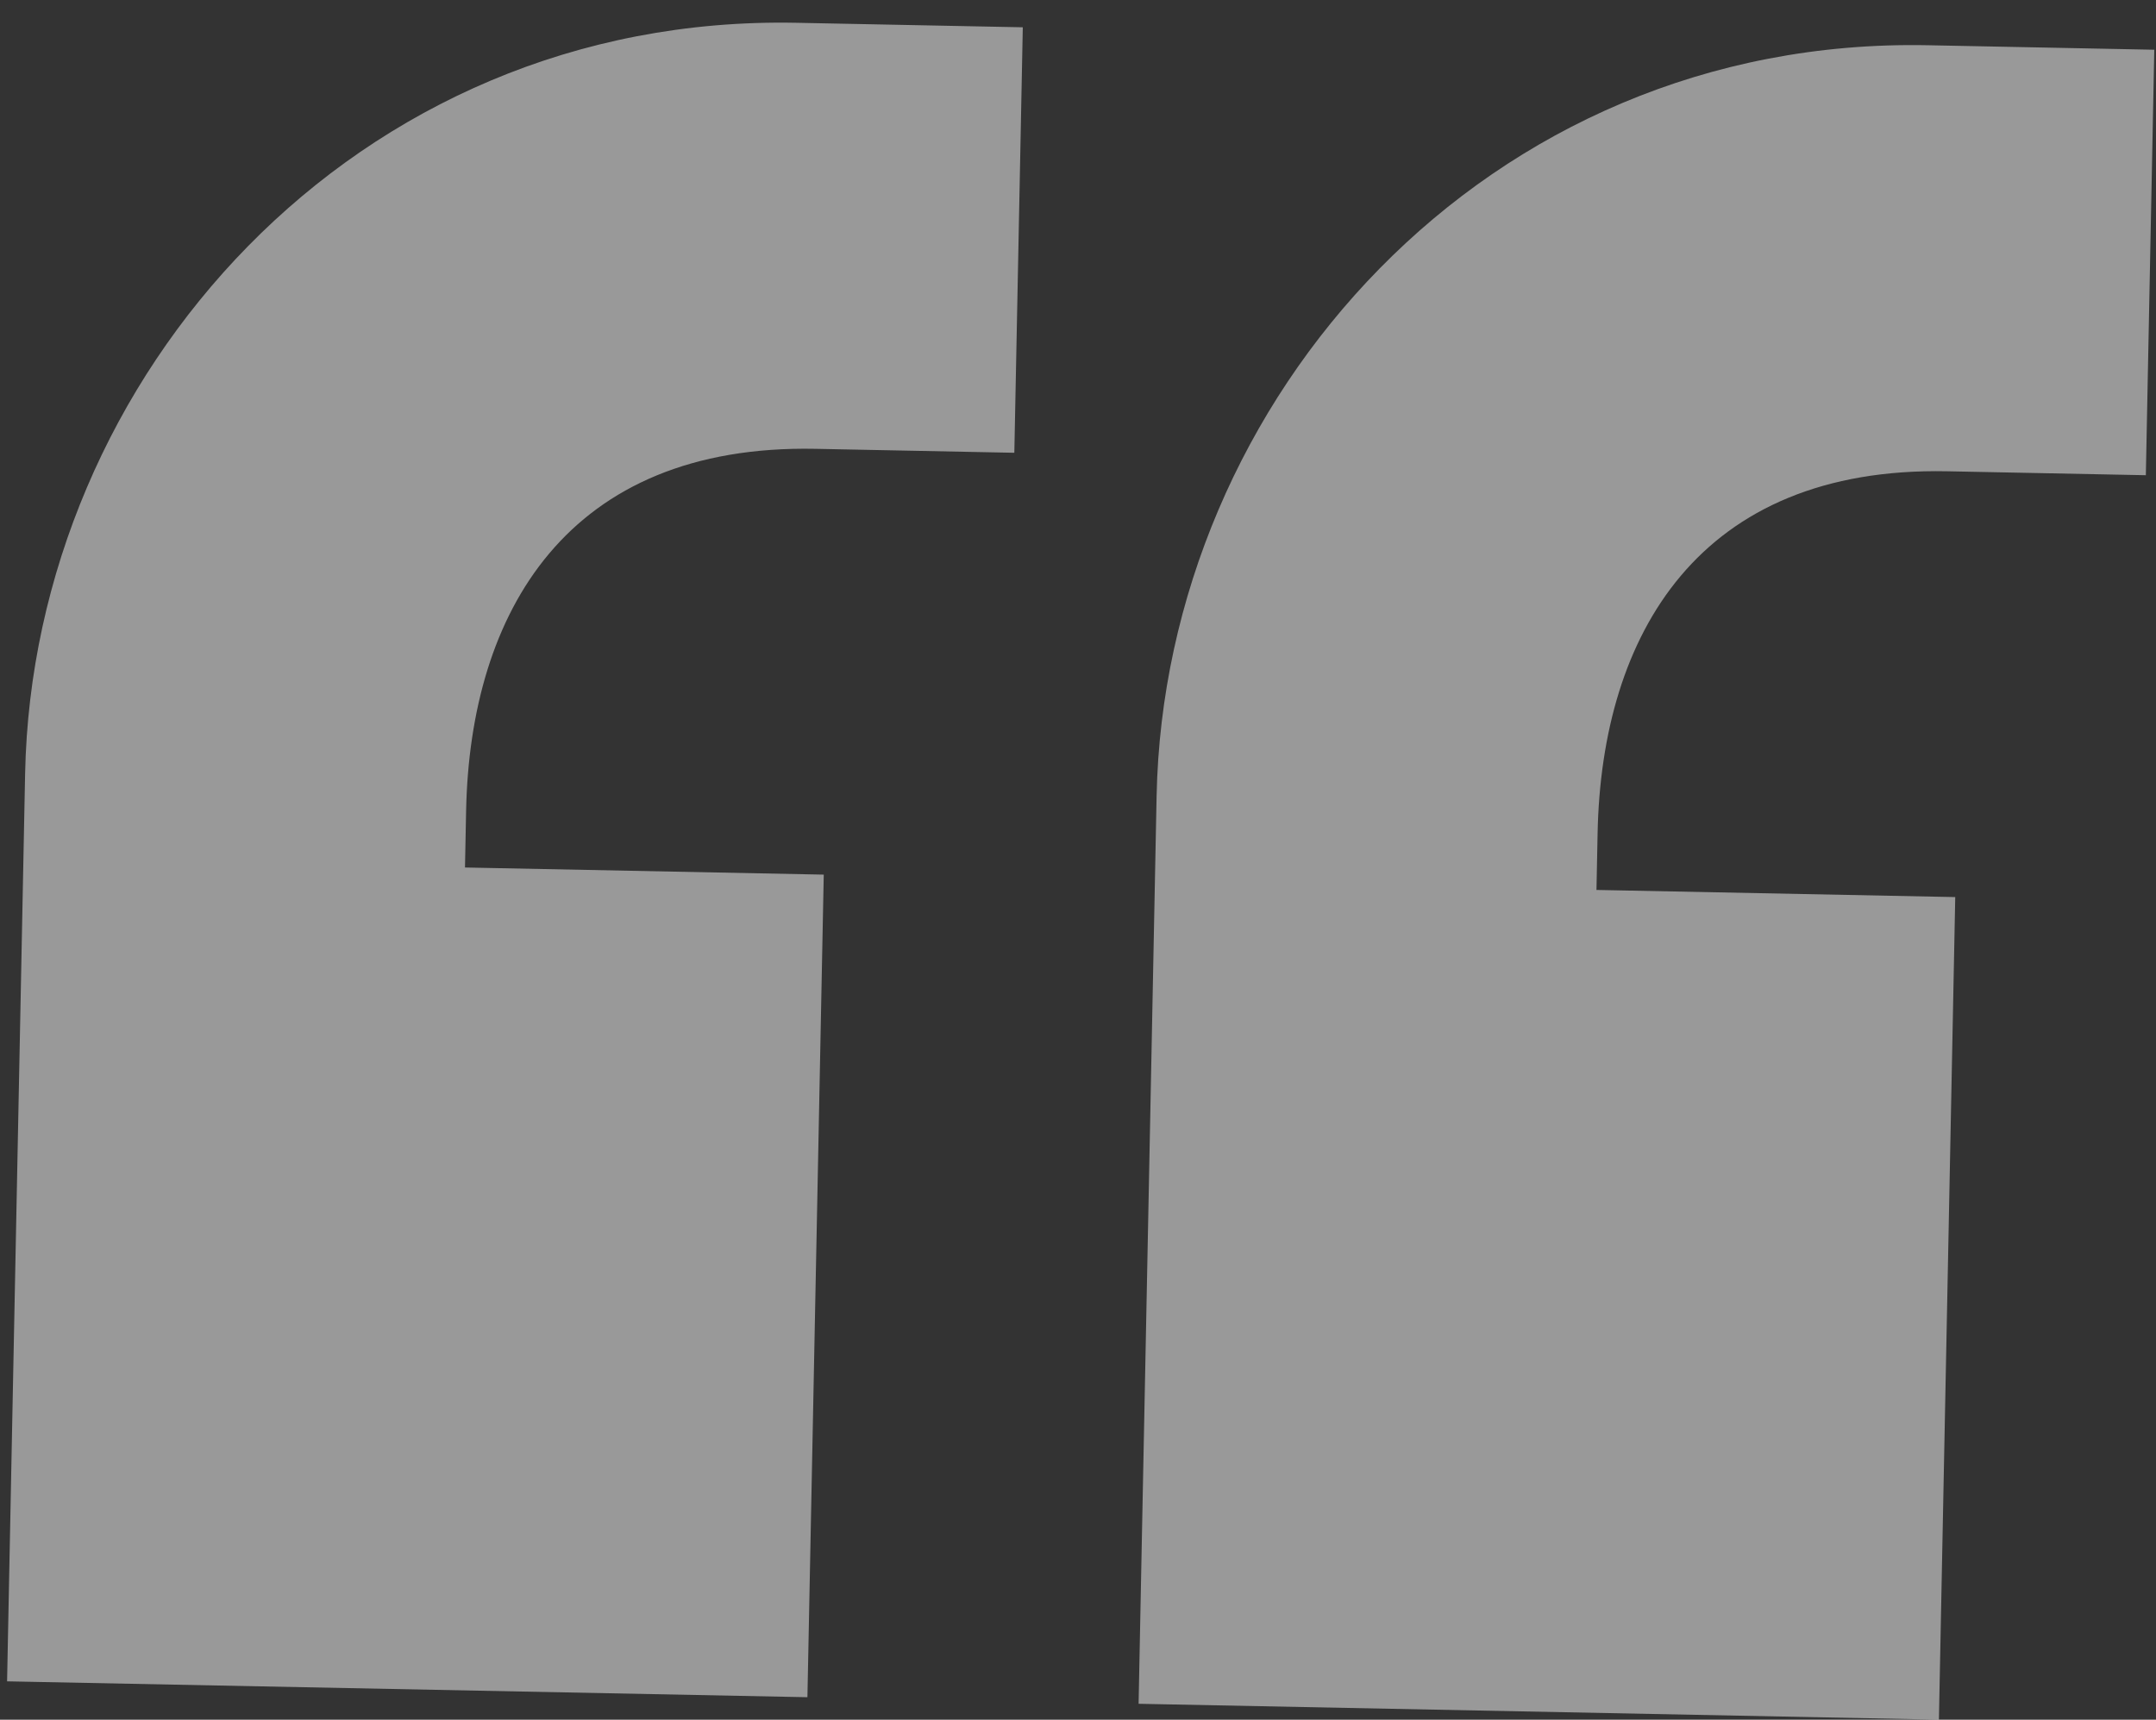 <svg width="94" height="75" viewBox="0 0 94 75" fill="none" xmlns="http://www.w3.org/2000/svg">
<rect x="0" y="0" width="94" height="75" fill="#333333" stroke="none"/>
<path opacity="0.5" d="M34.726 0.994L44.593 1.19L44.224 19.746L35.561 19.574C24.732 19.359 20.494 26.7 20.322 35.359L20.273 37.833L35.915 38.144L35.203 74.018L0.309 73.326L1.095 33.74C1.439 16.421 15.475 0.612 34.726 0.994ZM84.058 1.973L93.925 2.169L93.557 20.725L84.894 20.553C74.064 20.338 69.826 27.679 69.654 36.338L69.605 38.812L85.247 39.123L84.535 74.997L49.642 74.305L50.427 34.719C50.771 17.401 64.807 1.591 84.058 1.973Z" fill="white"/>
</svg>

